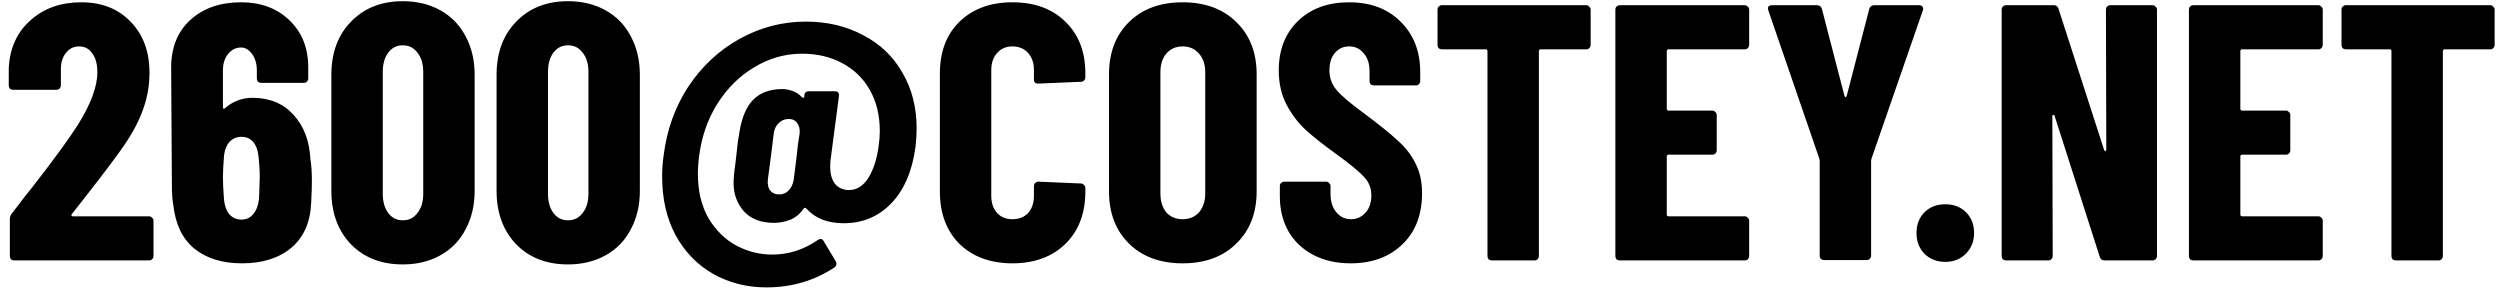 <svg width="192" height="23" viewBox="0 0 192 23" fill="none" xmlns="http://www.w3.org/2000/svg">
<path d="M5.516 16.444C5.479 16.481 5.469 16.519 5.488 16.556C5.507 16.593 5.544 16.612 5.6 16.612H11.452C11.545 16.612 11.62 16.649 11.676 16.724C11.751 16.78 11.788 16.855 11.788 16.948V19.664C11.788 19.757 11.751 19.841 11.676 19.916C11.62 19.972 11.545 20 11.452 20H1.092C0.999 20 0.915 19.972 0.84 19.916C0.784 19.841 0.756 19.757 0.756 19.664V16.836C0.756 16.668 0.803 16.528 0.896 16.416C1.643 15.427 2.165 14.755 2.464 14.4C4.107 12.291 5.273 10.695 5.964 9.612C6.972 8.007 7.476 6.653 7.476 5.552C7.476 4.917 7.345 4.432 7.084 4.096C6.841 3.741 6.505 3.564 6.076 3.564C5.647 3.564 5.301 3.741 5.04 4.096C4.779 4.432 4.657 4.871 4.676 5.412V6.56C4.676 6.653 4.639 6.737 4.564 6.812C4.508 6.868 4.433 6.896 4.34 6.896H1.008C0.915 6.896 0.831 6.868 0.756 6.812C0.7 6.737 0.672 6.653 0.672 6.56V5.244C0.747 3.713 1.297 2.491 2.324 1.576C3.351 0.643 4.657 0.176 6.244 0.176C7.812 0.176 9.072 0.671 10.024 1.66C10.995 2.649 11.48 3.956 11.48 5.58C11.48 6.551 11.321 7.475 11.004 8.352C10.705 9.229 10.211 10.172 9.52 11.18C8.997 11.945 8.101 13.14 6.832 14.764L5.516 16.444ZM23.841 12.244C23.916 12.692 23.953 13.243 23.953 13.896C23.953 14.307 23.935 14.867 23.897 15.576C23.841 17.051 23.337 18.199 22.385 19.02C21.433 19.823 20.164 20.224 18.577 20.224C17.084 20.224 15.871 19.851 14.937 19.104C14.023 18.357 13.481 17.247 13.313 15.772C13.239 15.38 13.201 14.867 13.201 14.232L13.145 5.188C13.145 3.657 13.631 2.444 14.601 1.548C15.591 0.633 16.897 0.176 18.521 0.176C20.033 0.176 21.265 0.633 22.217 1.548C23.188 2.463 23.673 3.676 23.673 5.188V6.028C23.673 6.121 23.636 6.205 23.561 6.28C23.505 6.336 23.431 6.364 23.337 6.364H20.061C19.968 6.364 19.884 6.336 19.809 6.28C19.753 6.205 19.725 6.121 19.725 6.028V5.412C19.725 4.908 19.604 4.488 19.361 4.152C19.119 3.816 18.839 3.648 18.521 3.648C18.111 3.648 17.775 3.816 17.513 4.152C17.252 4.469 17.121 4.889 17.121 5.412V8.24C17.121 8.296 17.14 8.333 17.177 8.352C17.215 8.352 17.252 8.333 17.289 8.296C17.905 7.773 18.605 7.512 19.389 7.512C20.696 7.512 21.741 7.941 22.525 8.8C23.328 9.659 23.767 10.807 23.841 12.244ZM19.893 15.268C19.931 14.372 19.949 13.821 19.949 13.616C19.949 13.112 19.912 12.533 19.837 11.88C19.781 11.451 19.641 11.115 19.417 10.872C19.193 10.629 18.904 10.508 18.549 10.508C18.176 10.508 17.868 10.639 17.625 10.9C17.401 11.143 17.261 11.488 17.205 11.936C17.149 12.664 17.121 13.224 17.121 13.616C17.121 14.064 17.149 14.643 17.205 15.352C17.261 15.837 17.401 16.211 17.625 16.472C17.868 16.733 18.176 16.864 18.549 16.864C18.923 16.864 19.221 16.724 19.445 16.444C19.688 16.164 19.837 15.772 19.893 15.268ZM30.937 20.308C29.295 20.308 27.969 19.795 26.961 18.768C25.953 17.723 25.449 16.351 25.449 14.652V5.748C25.449 4.049 25.953 2.687 26.961 1.66C27.969 0.615 29.295 0.092 30.937 0.092C32.02 0.092 32.981 0.325 33.821 0.792C34.661 1.259 35.305 1.921 35.753 2.78C36.22 3.639 36.453 4.628 36.453 5.748V14.652C36.453 15.772 36.22 16.761 35.753 17.62C35.305 18.479 34.661 19.141 33.821 19.608C32.981 20.075 32.02 20.308 30.937 20.308ZM30.937 16.92C31.404 16.92 31.777 16.733 32.057 16.36C32.356 15.987 32.505 15.492 32.505 14.876V5.524C32.505 4.908 32.356 4.413 32.057 4.04C31.777 3.667 31.404 3.48 30.937 3.48C30.471 3.48 30.097 3.667 29.817 4.04C29.537 4.413 29.397 4.908 29.397 5.524V14.876C29.397 15.492 29.537 15.987 29.817 16.36C30.097 16.733 30.471 16.92 30.937 16.92ZM43.625 20.308C41.982 20.308 40.657 19.795 39.649 18.768C38.641 17.723 38.137 16.351 38.137 14.652V5.748C38.137 4.049 38.641 2.687 39.649 1.66C40.657 0.615 41.982 0.092 43.625 0.092C44.708 0.092 45.669 0.325 46.509 0.792C47.349 1.259 47.993 1.921 48.441 2.78C48.907 3.639 49.141 4.628 49.141 5.748V14.652C49.141 15.772 48.907 16.761 48.441 17.62C47.993 18.479 47.349 19.141 46.509 19.608C45.669 20.075 44.708 20.308 43.625 20.308ZM43.625 16.92C44.092 16.92 44.465 16.733 44.745 16.36C45.044 15.987 45.193 15.492 45.193 14.876V5.524C45.193 4.908 45.044 4.413 44.745 4.04C44.465 3.667 44.092 3.48 43.625 3.48C43.158 3.48 42.785 3.667 42.505 4.04C42.225 4.413 42.085 4.908 42.085 5.524V14.876C42.085 15.492 42.225 15.987 42.505 16.36C42.785 16.733 43.158 16.92 43.625 16.92ZM61.884 1.66C63.527 1.66 64.992 2.005 66.28 2.696C67.587 3.368 68.595 4.329 69.304 5.58C70.032 6.812 70.396 8.24 70.396 9.864C70.396 10.312 70.368 10.779 70.312 11.264C70.07 13.112 69.454 14.559 68.464 15.604C67.475 16.631 66.252 17.144 64.796 17.144C63.546 17.144 62.584 16.761 61.912 15.996C61.838 15.94 61.772 15.949 61.716 16.024C61.436 16.435 61.082 16.724 60.652 16.892C60.242 17.041 59.84 17.116 59.448 17.116C58.44 17.116 57.666 16.817 57.124 16.22C56.602 15.623 56.34 14.904 56.34 14.064C56.34 13.672 56.387 13.168 56.48 12.552L56.564 11.824C56.62 11.189 56.695 10.629 56.788 10.144C56.975 9.005 57.33 8.175 57.852 7.652C58.394 7.111 59.14 6.84 60.092 6.84C60.316 6.84 60.568 6.887 60.848 6.98C61.128 7.073 61.371 7.232 61.576 7.456C61.707 7.549 61.772 7.531 61.772 7.4V7.316C61.791 7.111 61.912 7.008 62.136 7.008H64.124C64.348 7.008 64.451 7.129 64.432 7.372L63.788 12.272C63.77 12.403 63.76 12.58 63.76 12.804C63.76 13.383 63.891 13.831 64.152 14.148C64.432 14.447 64.778 14.596 65.188 14.596C65.804 14.596 66.308 14.279 66.7 13.644C67.092 13.009 67.354 12.188 67.484 11.18C67.54 10.788 67.568 10.415 67.568 10.06C67.568 8.865 67.316 7.82 66.812 6.924C66.308 6.028 65.599 5.337 64.684 4.852C63.788 4.367 62.762 4.124 61.604 4.124C60.298 4.124 59.075 4.469 57.936 5.16C56.798 5.832 55.846 6.775 55.08 7.988C54.334 9.183 53.867 10.545 53.68 12.076C53.624 12.524 53.596 12.944 53.596 13.336C53.596 14.661 53.867 15.8 54.408 16.752C54.968 17.685 55.678 18.385 56.536 18.852C57.414 19.319 58.338 19.552 59.308 19.552C60.559 19.552 61.726 19.179 62.808 18.432C62.902 18.376 62.967 18.348 63.004 18.348C63.116 18.348 63.2 18.404 63.256 18.516L64.18 20.056C64.218 20.093 64.236 20.159 64.236 20.252C64.236 20.364 64.19 20.457 64.096 20.532C62.547 21.559 60.802 22.072 58.86 22.072C57.367 22.072 56.004 21.727 54.772 21.036C53.559 20.345 52.598 19.356 51.888 18.068C51.198 16.78 50.852 15.277 50.852 13.56C50.852 13 50.89 12.468 50.964 11.964C51.207 9.985 51.842 8.212 52.868 6.644C53.914 5.076 55.23 3.853 56.816 2.976C58.403 2.099 60.092 1.66 61.884 1.66ZM59.84 14.932C60.139 14.932 60.382 14.829 60.568 14.624C60.774 14.419 60.904 14.139 60.96 13.784L61.184 11.992C61.24 11.357 61.315 10.788 61.408 10.284C61.446 9.948 61.39 9.677 61.24 9.472C61.091 9.248 60.867 9.136 60.568 9.136C60.27 9.136 60.008 9.248 59.784 9.472C59.579 9.677 59.458 9.948 59.42 10.284C59.29 11.273 59.215 11.871 59.196 12.076L58.972 13.784C58.935 14.139 58.991 14.419 59.14 14.624C59.308 14.829 59.542 14.932 59.84 14.932ZM77.754 20.224C76.075 20.224 74.721 19.729 73.695 18.74C72.686 17.732 72.183 16.388 72.183 14.708V5.636C72.183 3.975 72.686 2.649 73.695 1.66C74.721 0.671 76.075 0.176 77.754 0.176C79.453 0.176 80.806 0.671 81.814 1.66C82.841 2.649 83.355 3.975 83.355 5.636V5.944C83.355 6.037 83.317 6.121 83.243 6.196C83.186 6.252 83.112 6.28 83.019 6.28L79.743 6.42C79.519 6.42 79.406 6.317 79.406 6.112V5.384C79.406 4.843 79.257 4.404 78.959 4.068C78.66 3.732 78.258 3.564 77.754 3.564C77.269 3.564 76.877 3.732 76.579 4.068C76.28 4.404 76.13 4.843 76.13 5.384V15.044C76.13 15.585 76.28 16.024 76.579 16.36C76.877 16.677 77.269 16.836 77.754 16.836C78.258 16.836 78.66 16.677 78.959 16.36C79.257 16.024 79.406 15.585 79.406 15.044V14.288C79.406 14.195 79.434 14.12 79.49 14.064C79.565 13.989 79.649 13.952 79.743 13.952L83.019 14.092C83.112 14.092 83.186 14.129 83.243 14.204C83.317 14.26 83.355 14.335 83.355 14.428V14.708C83.355 16.388 82.841 17.732 81.814 18.74C80.788 19.729 79.434 20.224 77.754 20.224ZM90.827 20.224C89.109 20.224 87.737 19.72 86.711 18.712C85.684 17.704 85.171 16.36 85.171 14.68V5.72C85.171 4.04 85.684 2.696 86.711 1.688C87.737 0.68 89.109 0.176 90.827 0.176C92.544 0.176 93.916 0.68 94.943 1.688C95.988 2.696 96.511 4.04 96.511 5.72V14.68C96.511 16.36 95.988 17.704 94.943 18.712C93.916 19.72 92.544 20.224 90.827 20.224ZM90.827 16.836C91.349 16.836 91.769 16.659 92.087 16.304C92.404 15.931 92.563 15.445 92.563 14.848V5.552C92.563 4.955 92.404 4.479 92.087 4.124C91.769 3.751 91.349 3.564 90.827 3.564C90.304 3.564 89.884 3.751 89.567 4.124C89.268 4.479 89.119 4.955 89.119 5.552V14.848C89.119 15.445 89.268 15.931 89.567 16.304C89.884 16.659 90.304 16.836 90.827 16.836ZM103.725 20.224C102.642 20.224 101.69 20.009 100.869 19.58C100.048 19.151 99.413 18.553 98.965 17.788C98.517 17.004 98.293 16.108 98.293 15.1V14.288C98.293 14.195 98.321 14.12 98.377 14.064C98.452 13.989 98.536 13.952 98.629 13.952H101.849C101.942 13.952 102.017 13.989 102.073 14.064C102.148 14.12 102.185 14.195 102.185 14.288V14.904C102.185 15.483 102.334 15.949 102.633 16.304C102.932 16.659 103.305 16.836 103.753 16.836C104.201 16.836 104.574 16.668 104.873 16.332C105.172 15.996 105.321 15.557 105.321 15.016C105.321 14.456 105.134 13.98 104.761 13.588C104.388 13.177 103.66 12.58 102.577 11.796C101.644 11.124 100.888 10.527 100.309 10.004C99.731 9.481 99.236 8.837 98.825 8.072C98.415 7.307 98.209 6.42 98.209 5.412C98.209 3.825 98.704 2.556 99.693 1.604C100.682 0.652 101.989 0.176 103.613 0.176C105.256 0.176 106.572 0.671 107.561 1.66C108.569 2.649 109.073 3.947 109.073 5.552V6.224C109.073 6.317 109.036 6.401 108.961 6.476C108.905 6.532 108.83 6.56 108.737 6.56H105.517C105.424 6.56 105.34 6.532 105.265 6.476C105.209 6.401 105.181 6.317 105.181 6.224V5.468C105.181 4.889 105.032 4.432 104.733 4.096C104.453 3.741 104.08 3.564 103.613 3.564C103.165 3.564 102.801 3.732 102.521 4.068C102.241 4.385 102.101 4.833 102.101 5.412C102.101 5.972 102.278 6.467 102.633 6.896C102.988 7.325 103.688 7.923 104.733 8.688C105.89 9.547 106.758 10.247 107.337 10.788C107.934 11.311 108.392 11.899 108.709 12.552C109.045 13.187 109.213 13.952 109.213 14.848C109.213 16.491 108.709 17.797 107.701 18.768C106.693 19.739 105.368 20.224 103.725 20.224ZM121.826 0.4C121.92 0.4 121.994 0.437 122.05 0.512C122.125 0.568 122.162 0.643 122.162 0.736V3.452C122.162 3.545 122.125 3.629 122.05 3.704C121.994 3.76 121.92 3.788 121.826 3.788H118.326C118.233 3.788 118.186 3.835 118.186 3.928V19.664C118.186 19.757 118.149 19.841 118.074 19.916C118.018 19.972 117.944 20 117.85 20H114.574C114.481 20 114.397 19.972 114.322 19.916C114.266 19.841 114.238 19.757 114.238 19.664V3.928C114.238 3.835 114.192 3.788 114.098 3.788H110.738C110.645 3.788 110.561 3.76 110.486 3.704C110.43 3.629 110.402 3.545 110.402 3.452V0.736C110.402 0.643 110.43 0.568 110.486 0.512C110.561 0.437 110.645 0.4 110.738 0.4H121.826ZM134.336 3.452C134.336 3.545 134.299 3.629 134.224 3.704C134.168 3.76 134.093 3.788 134 3.788H128.148C128.055 3.788 128.008 3.835 128.008 3.928V8.352C128.008 8.445 128.055 8.492 128.148 8.492H131.508C131.601 8.492 131.676 8.529 131.732 8.604C131.807 8.66 131.844 8.735 131.844 8.828V11.544C131.844 11.637 131.807 11.721 131.732 11.796C131.676 11.852 131.601 11.88 131.508 11.88H128.148C128.055 11.88 128.008 11.927 128.008 12.02V16.472C128.008 16.565 128.055 16.612 128.148 16.612H134C134.093 16.612 134.168 16.649 134.224 16.724C134.299 16.78 134.336 16.855 134.336 16.948V19.664C134.336 19.757 134.299 19.841 134.224 19.916C134.168 19.972 134.093 20 134 20H124.396C124.303 20 124.219 19.972 124.144 19.916C124.088 19.841 124.06 19.757 124.06 19.664V0.736C124.06 0.643 124.088 0.568 124.144 0.512C124.219 0.437 124.303 0.4 124.396 0.4H134C134.093 0.4 134.168 0.437 134.224 0.512C134.299 0.568 134.336 0.643 134.336 0.736V3.452ZM140.089 19.972C139.996 19.972 139.912 19.944 139.837 19.888C139.781 19.813 139.753 19.729 139.753 19.636V12.356L139.725 12.188L135.805 0.792C135.787 0.755 135.777 0.708 135.777 0.652C135.777 0.484 135.88 0.4 136.085 0.4H139.529C139.735 0.4 139.865 0.493 139.921 0.68L141.657 7.372C141.676 7.428 141.704 7.456 141.741 7.456C141.779 7.456 141.807 7.428 141.825 7.372L143.561 0.68C143.617 0.493 143.748 0.4 143.953 0.4H147.397C147.509 0.4 147.593 0.437 147.649 0.512C147.705 0.568 147.715 0.661 147.677 0.792L143.729 12.188L143.701 12.356V19.636C143.701 19.729 143.664 19.813 143.589 19.888C143.533 19.944 143.459 19.972 143.365 19.972H140.089ZM149.398 20.112C148.763 20.112 148.231 19.907 147.802 19.496C147.391 19.067 147.186 18.535 147.186 17.9C147.186 17.247 147.391 16.715 147.802 16.304C148.212 15.893 148.744 15.688 149.398 15.688C150.051 15.688 150.583 15.893 150.994 16.304C151.404 16.715 151.61 17.247 151.61 17.9C151.61 18.535 151.395 19.067 150.966 19.496C150.555 19.907 150.032 20.112 149.398 20.112ZM161.736 0.736C161.736 0.643 161.764 0.568 161.82 0.512C161.895 0.437 161.979 0.4 162.072 0.4H165.32C165.413 0.4 165.488 0.437 165.544 0.512C165.619 0.568 165.656 0.643 165.656 0.736V19.664C165.656 19.757 165.619 19.841 165.544 19.916C165.488 19.972 165.413 20 165.32 20H161.624C161.437 20 161.316 19.907 161.26 19.72L157.788 8.884C157.769 8.828 157.732 8.809 157.676 8.828C157.639 8.828 157.62 8.856 157.62 8.912L157.648 19.664C157.648 19.757 157.611 19.841 157.536 19.916C157.48 19.972 157.405 20 157.312 20H154.064C153.971 20 153.887 19.972 153.812 19.916C153.756 19.841 153.728 19.757 153.728 19.664V0.736C153.728 0.643 153.756 0.568 153.812 0.512C153.887 0.437 153.971 0.4 154.064 0.4H157.732C157.919 0.4 158.04 0.493 158.096 0.68L161.596 11.516C161.615 11.572 161.643 11.6 161.68 11.6C161.736 11.581 161.764 11.544 161.764 11.488L161.736 0.736ZM178.387 3.452C178.387 3.545 178.35 3.629 178.275 3.704C178.219 3.76 178.144 3.788 178.051 3.788H172.199C172.106 3.788 172.059 3.835 172.059 3.928V8.352C172.059 8.445 172.106 8.492 172.199 8.492H175.559C175.652 8.492 175.727 8.529 175.783 8.604C175.858 8.66 175.895 8.735 175.895 8.828V11.544C175.895 11.637 175.858 11.721 175.783 11.796C175.727 11.852 175.652 11.88 175.559 11.88H172.199C172.106 11.88 172.059 11.927 172.059 12.02V16.472C172.059 16.565 172.106 16.612 172.199 16.612H178.051C178.144 16.612 178.219 16.649 178.275 16.724C178.35 16.78 178.387 16.855 178.387 16.948V19.664C178.387 19.757 178.35 19.841 178.275 19.916C178.219 19.972 178.144 20 178.051 20H168.447C168.354 20 168.27 19.972 168.195 19.916C168.139 19.841 168.111 19.757 168.111 19.664V0.736C168.111 0.643 168.139 0.568 168.195 0.512C168.27 0.437 168.354 0.4 168.447 0.4H178.051C178.144 0.4 178.219 0.437 178.275 0.512C178.35 0.568 178.387 0.643 178.387 0.736V3.452ZM191.252 0.4C191.346 0.4 191.42 0.437 191.476 0.512C191.551 0.568 191.588 0.643 191.588 0.736V3.452C191.588 3.545 191.551 3.629 191.476 3.704C191.42 3.76 191.346 3.788 191.252 3.788H187.752C187.659 3.788 187.612 3.835 187.612 3.928V19.664C187.612 19.757 187.575 19.841 187.5 19.916C187.444 19.972 187.37 20 187.276 20H184C183.907 20 183.823 19.972 183.748 19.916C183.692 19.841 183.664 19.757 183.664 19.664V3.928C183.664 3.835 183.618 3.788 183.524 3.788H180.164C180.071 3.788 179.987 3.76 179.912 3.704C179.856 3.629 179.828 3.545 179.828 3.452V0.736C179.828 0.643 179.856 0.568 179.912 0.512C179.987 0.437 180.071 0.4 180.164 0.4H191.252Z" fill="black"/>
</svg>
